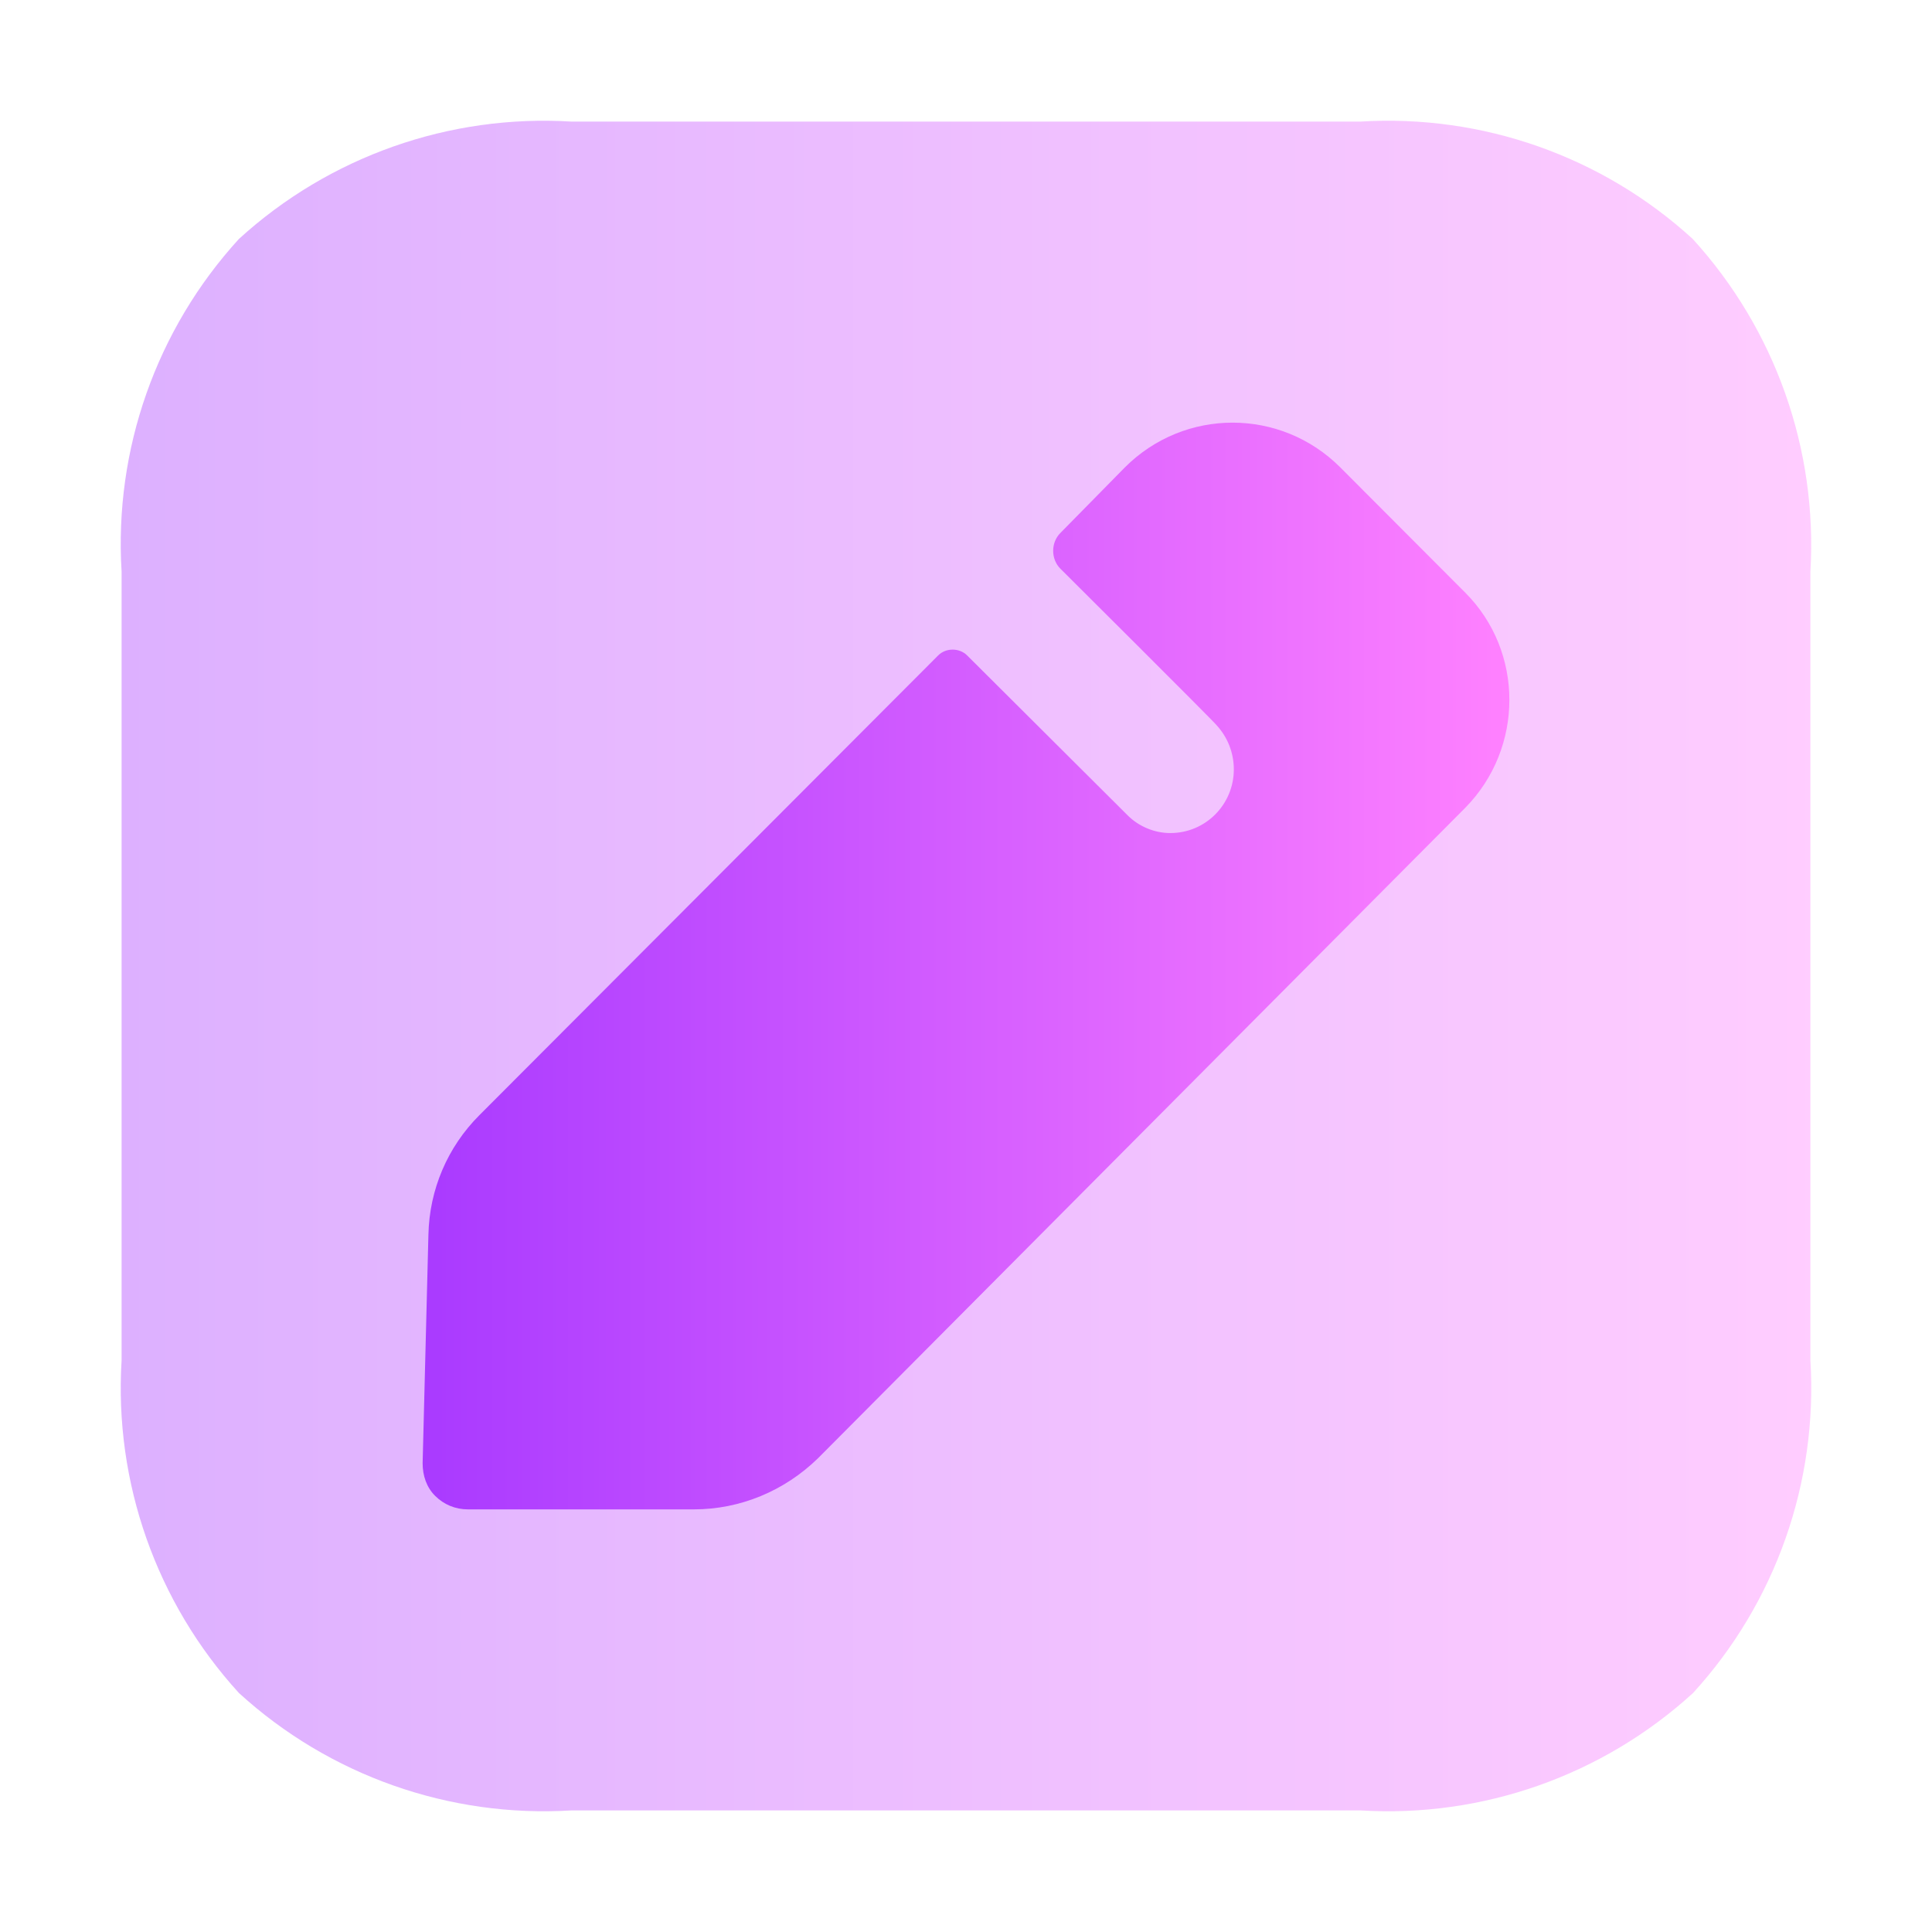 <svg width="32" height="32" viewBox="0 0 32 32" fill="none" xmlns="http://www.w3.org/2000/svg">
<path opacity="0.4" d="M22.53 29.986H9.469C7.444 30.111 5.455 29.409 3.958 28.042C2.591 26.544 1.889 24.555 2.014 22.531V9.469C1.889 7.445 2.589 5.456 3.957 3.958C5.455 2.591 7.444 1.889 9.469 2.014H22.53C24.552 1.889 26.54 2.589 28.036 3.957C29.403 5.456 30.106 7.444 29.986 9.469V22.531C30.11 24.555 29.41 26.544 28.042 28.042C26.544 29.409 24.555 30.111 22.53 29.986Z" fill="url(#paint0_linear_299_376)"/>
<path d="M24.271 13.378L13.548 24.154C12.991 24.697 12.258 25 11.493 25H7.749C7.542 25 7.351 24.92 7.207 24.776C7.064 24.633 7 24.441 7 24.234L7.096 20.45C7.112 19.7 7.414 18.997 7.94 18.471L15.54 10.855C15.667 10.728 15.89 10.728 16.018 10.855L18.683 13.51C18.859 13.684 19.114 13.798 19.384 13.798C19.974 13.798 20.436 13.319 20.436 12.744C20.436 12.457 20.325 12.201 20.149 12.01C20.102 11.946 17.563 9.419 17.563 9.419C17.404 9.259 17.404 8.988 17.563 8.828L18.631 7.742C19.619 6.753 21.212 6.753 22.2 7.742L24.271 9.818C25.243 10.792 25.243 12.388 24.271 13.378Z" fill="url(#paint1_linear_299_376)"/>
<defs>
<linearGradient id="paint0_linear_299_376" x1="2.004" y1="15.585" x2="30.005" y2="15.585" gradientUnits="userSpaceOnUse">
<stop stop-color="#A93AFF"/>
<stop offset="1" stop-color="#FF81FF"/>
</linearGradient>
<linearGradient id="paint1_linear_299_376" x1="7.003" y1="15.733" x2="25.003" y2="15.733" gradientUnits="userSpaceOnUse">
<stop stop-color="#A93AFF"/>
<stop offset="1" stop-color="#FF81FF"/>
</linearGradient>
</defs>
</svg>
